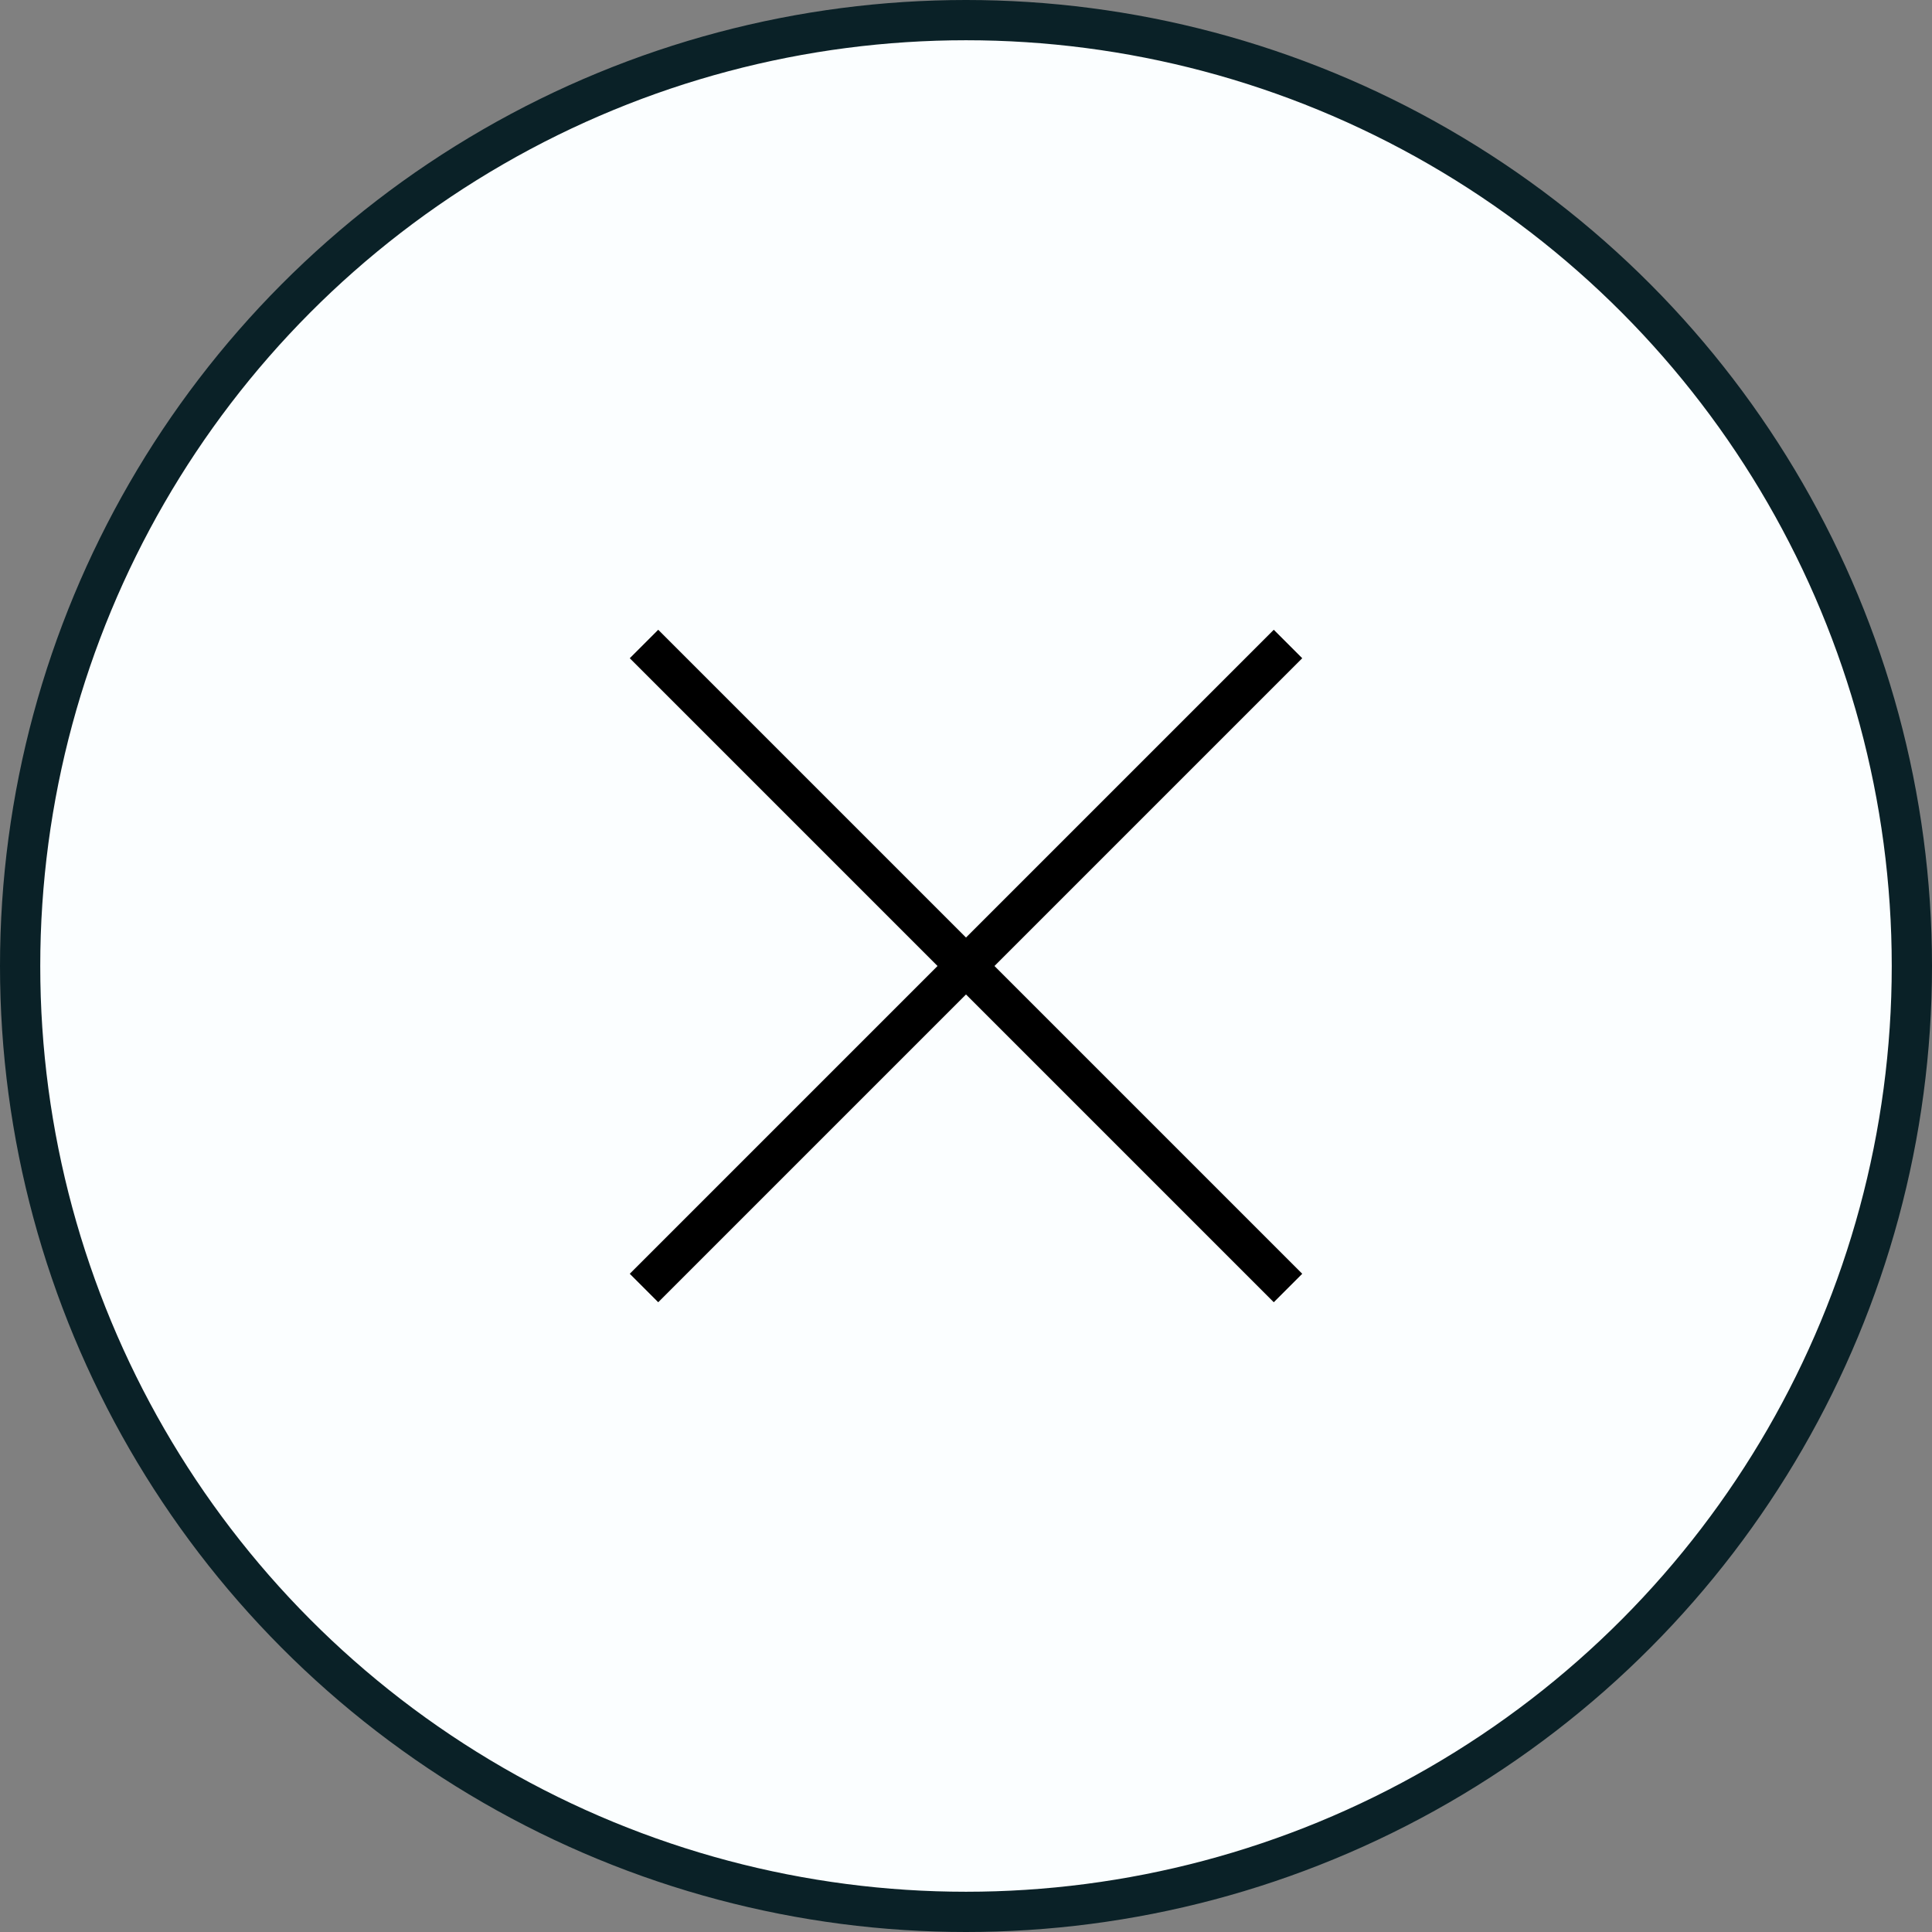 <svg width="48" height="48" viewBox="0 0 48 48" fill="none" xmlns="http://www.w3.org/2000/svg">
<rect x="0" y="0" width="48" height="48" fill="#808080" stroke="none"/>
<circle cx="24" cy="24" r="23.5" fill="#FBFEFF" stroke="#0A2127"/>
<path d="M16 16L32 32" stroke="black"/>
<path d="M32 16L28 20L24 24L16 32" stroke="black"/>
</svg>
